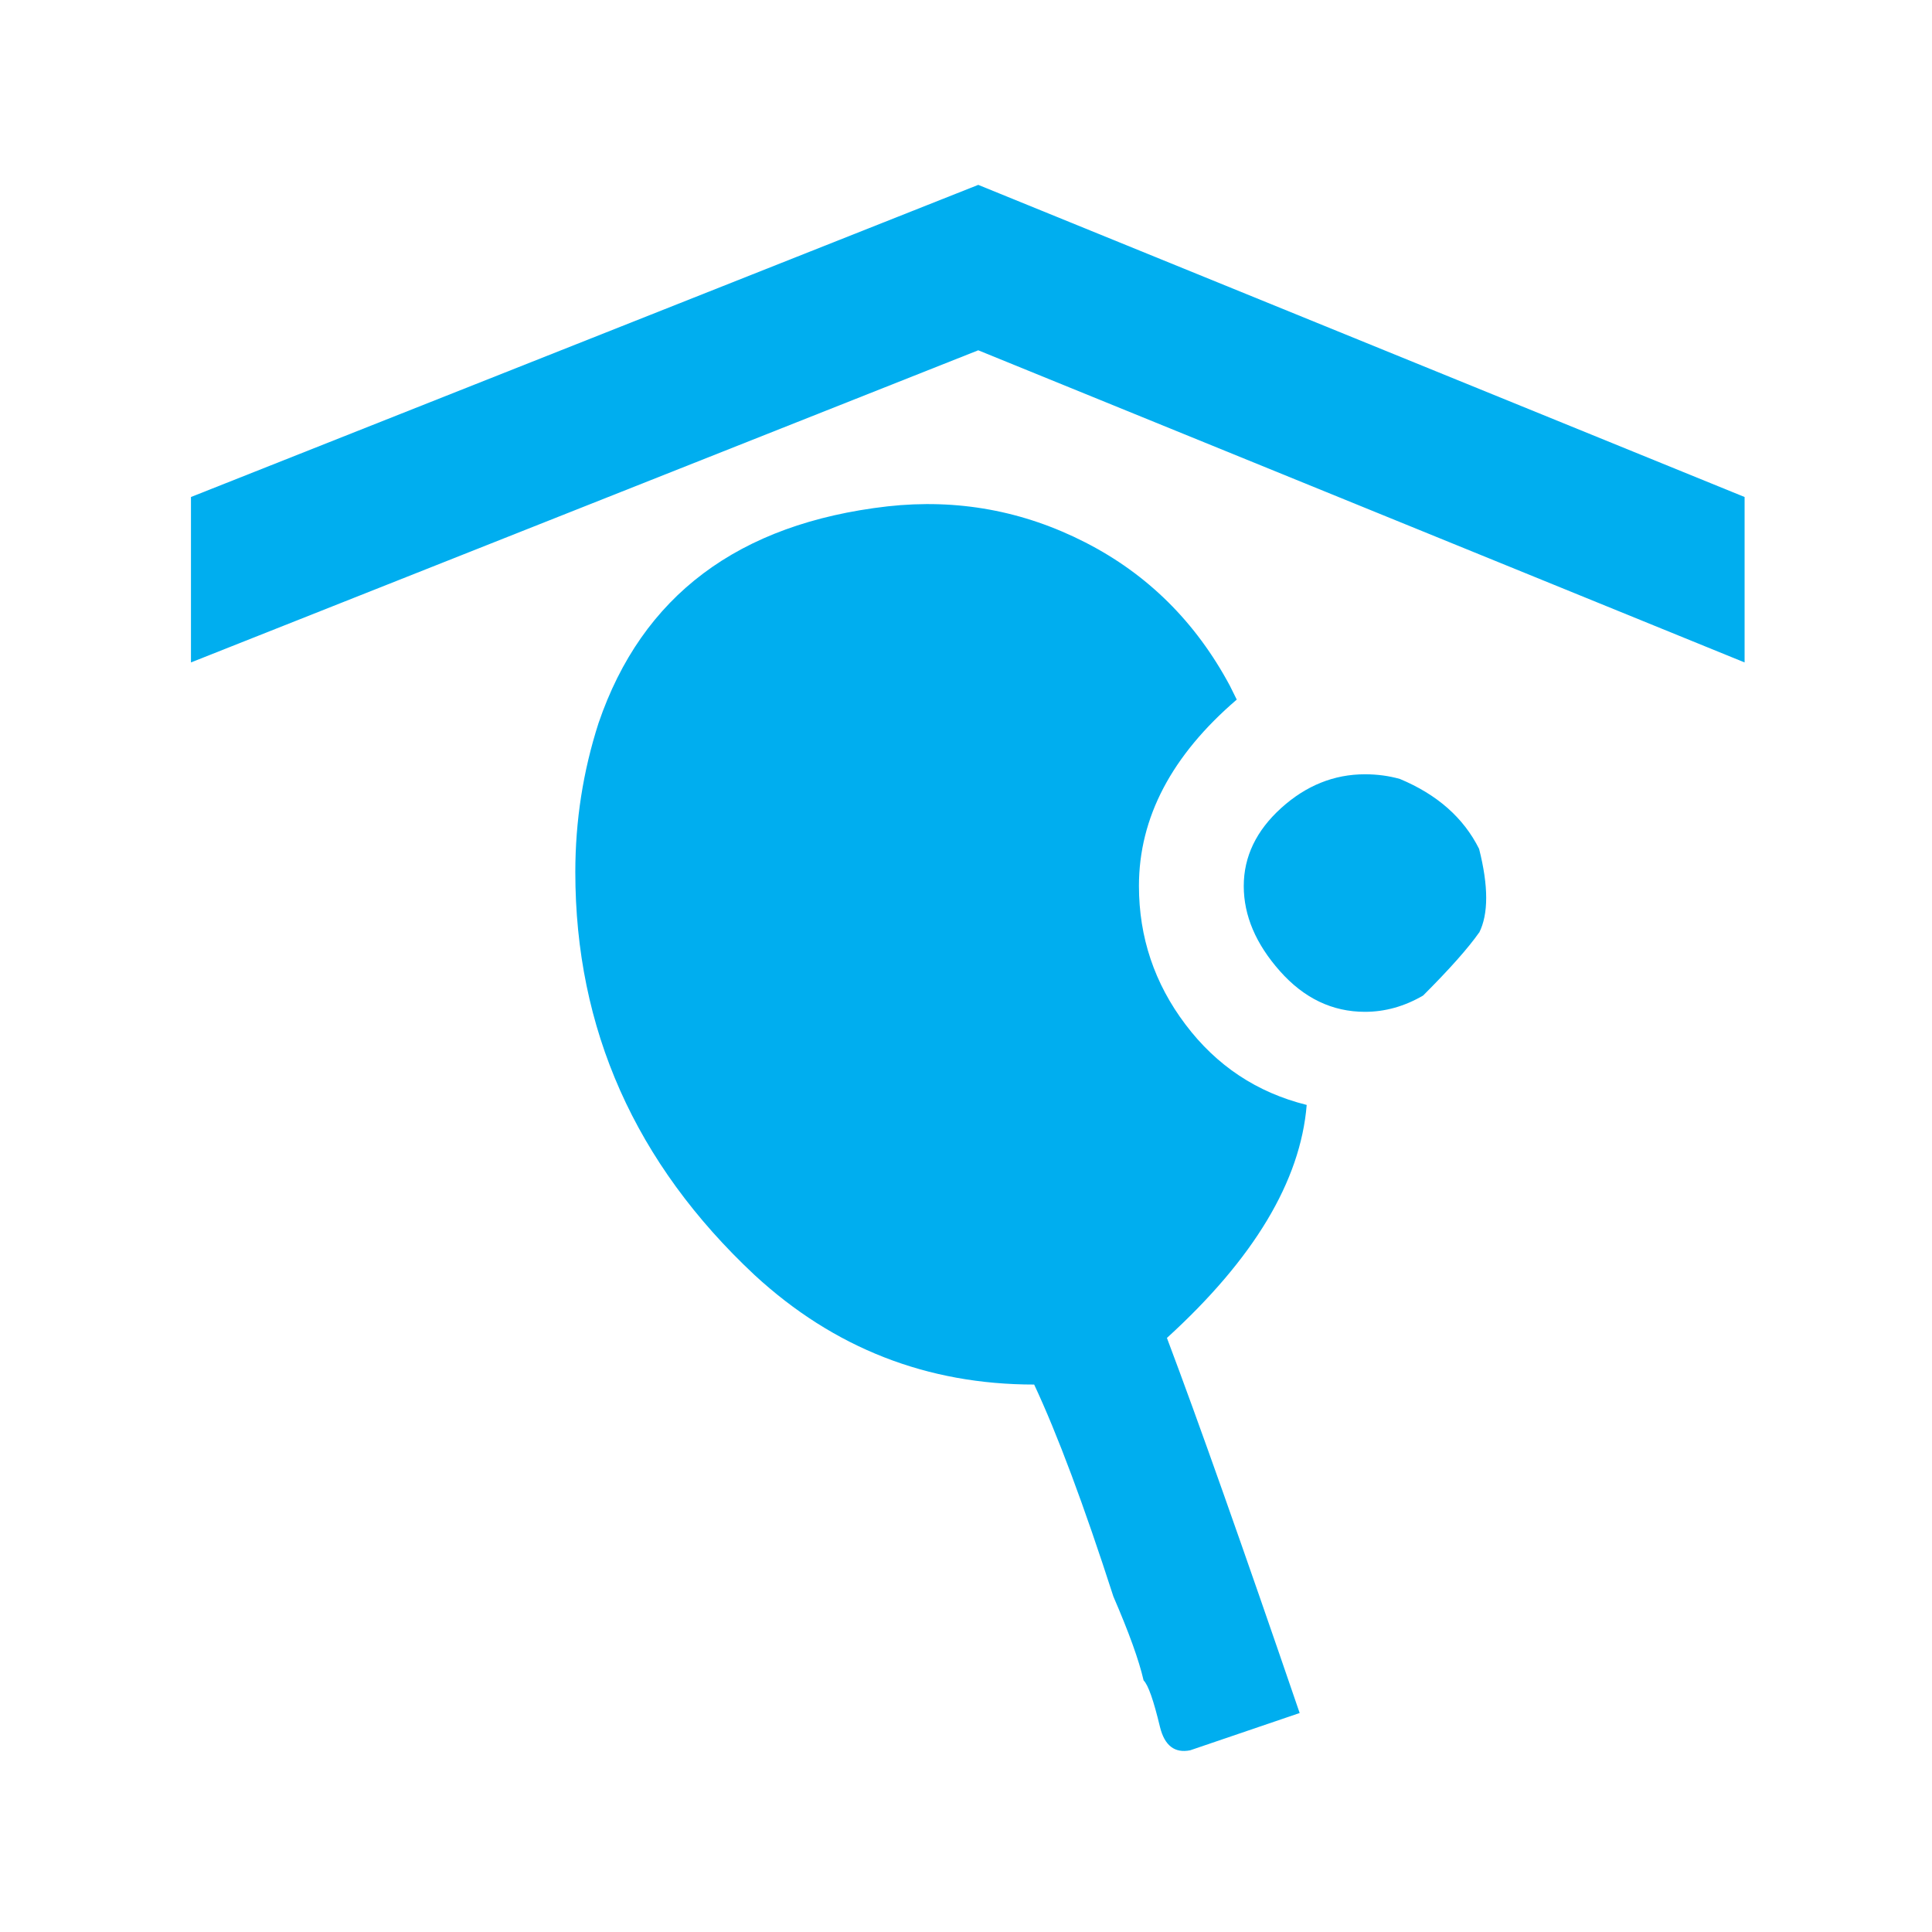 <svg xmlns="http://www.w3.org/2000/svg" viewBox="0 0 64 64">
  <path fill="#00AEEF" d="M6.326 16.464l26.08-10.34 25.386 10.34v5.48l-25.386-10.34-26.08 10.34v-5.48zm36.96 20.14c-.207 2.522-1.75 5.092-4.63 7.717 1.03 2.73 2.495 6.87 4.397 12.425l-3.627 1.235c-.514.102-.848-.155-1-.773-.21-.874-.388-1.39-.543-1.543-.153-.668-.488-1.594-1-2.777-.98-3.035-1.854-5.375-2.625-7.023-3.55 0-6.636-1.208-9.26-3.626-3.96-3.704-5.94-8.154-5.94-13.35 0-1.697.256-3.343.77-4.938 1.44-4.218 4.63-6.61 9.57-7.177 2.314-.257 4.5.143 6.558 1.196 2.057 1.052 3.653 2.633 4.783 4.742l.23.463c-2.16 1.852-3.24 3.91-3.24 6.173 0 1.697.513 3.23 1.542 4.59 1.028 1.365 2.365 2.252 4.01 2.663zm5.71-5.71c-.362.515-.978 1.21-1.853 2.084-.617.36-1.26.54-1.928.54-1.08 0-2.02-.45-2.817-1.35-.798-.9-1.197-1.84-1.197-2.817 0-.974.414-1.835 1.238-2.582.822-.745 1.75-1.12 2.778-1.12.41 0 .796.053 1.156.155 1.236.516 2.11 1.287 2.624 2.316.313 1.233.313 2.16.002 2.777z"/>
</svg>
